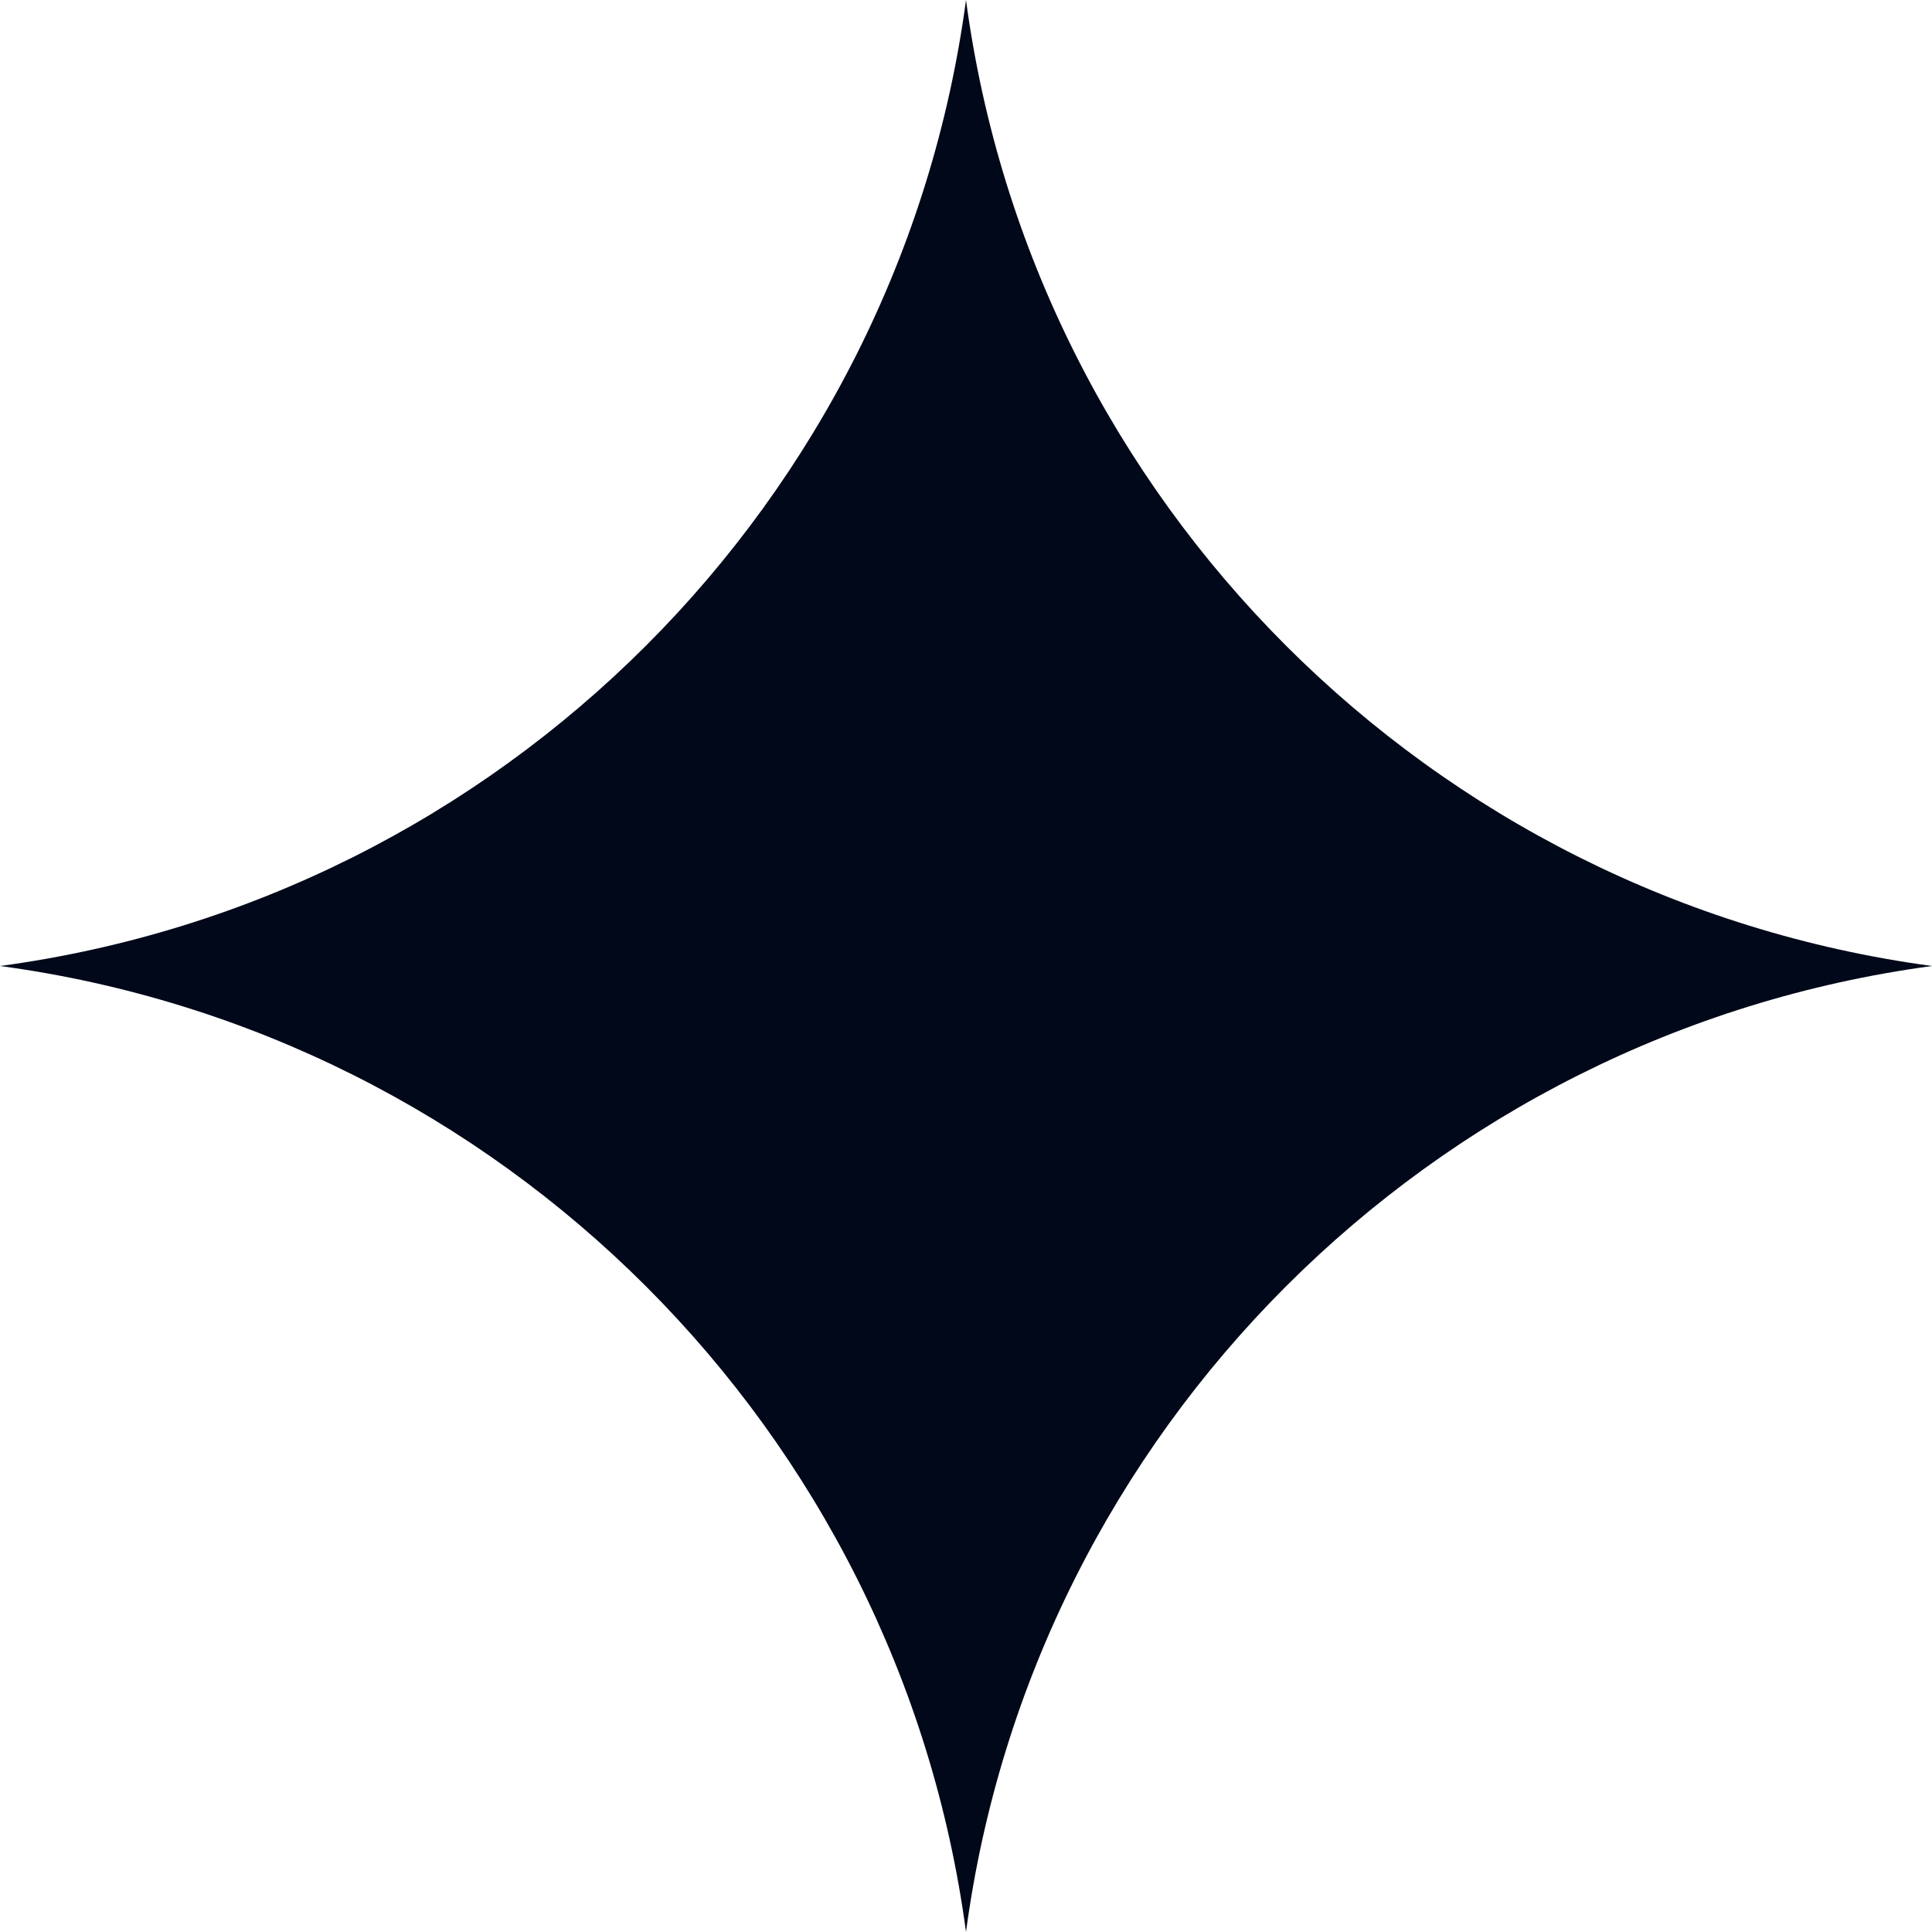 <?xml version="1.0" encoding="UTF-8"?>
<svg id="Layer_1" data-name="Layer 1" xmlns="http://www.w3.org/2000/svg" viewBox="0 0 40 40">
  <defs>
    <style>
      .cls-1 {
        fill: #000819;
        stroke-width: 0px;
      }

      .cls-2 {
        fill: none;
        stroke: #ff0248;
        stroke-miterlimit: 10;
        stroke-width: 6px;
      }
    </style>
  </defs>
  <path class="cls-1" d="M40,20c-10.39,1.4-18.61,9.62-20,20-1.39-10.38-9.61-18.6-20-20C10.39,18.6,18.61,10.38,20,0c1.39,10.38,9.61,18.6,20,20Z"/>
  <rect class="cls-2" x="-3696.18" y="-3888.26" width="5020.97" height="4183.62"/>
</svg>